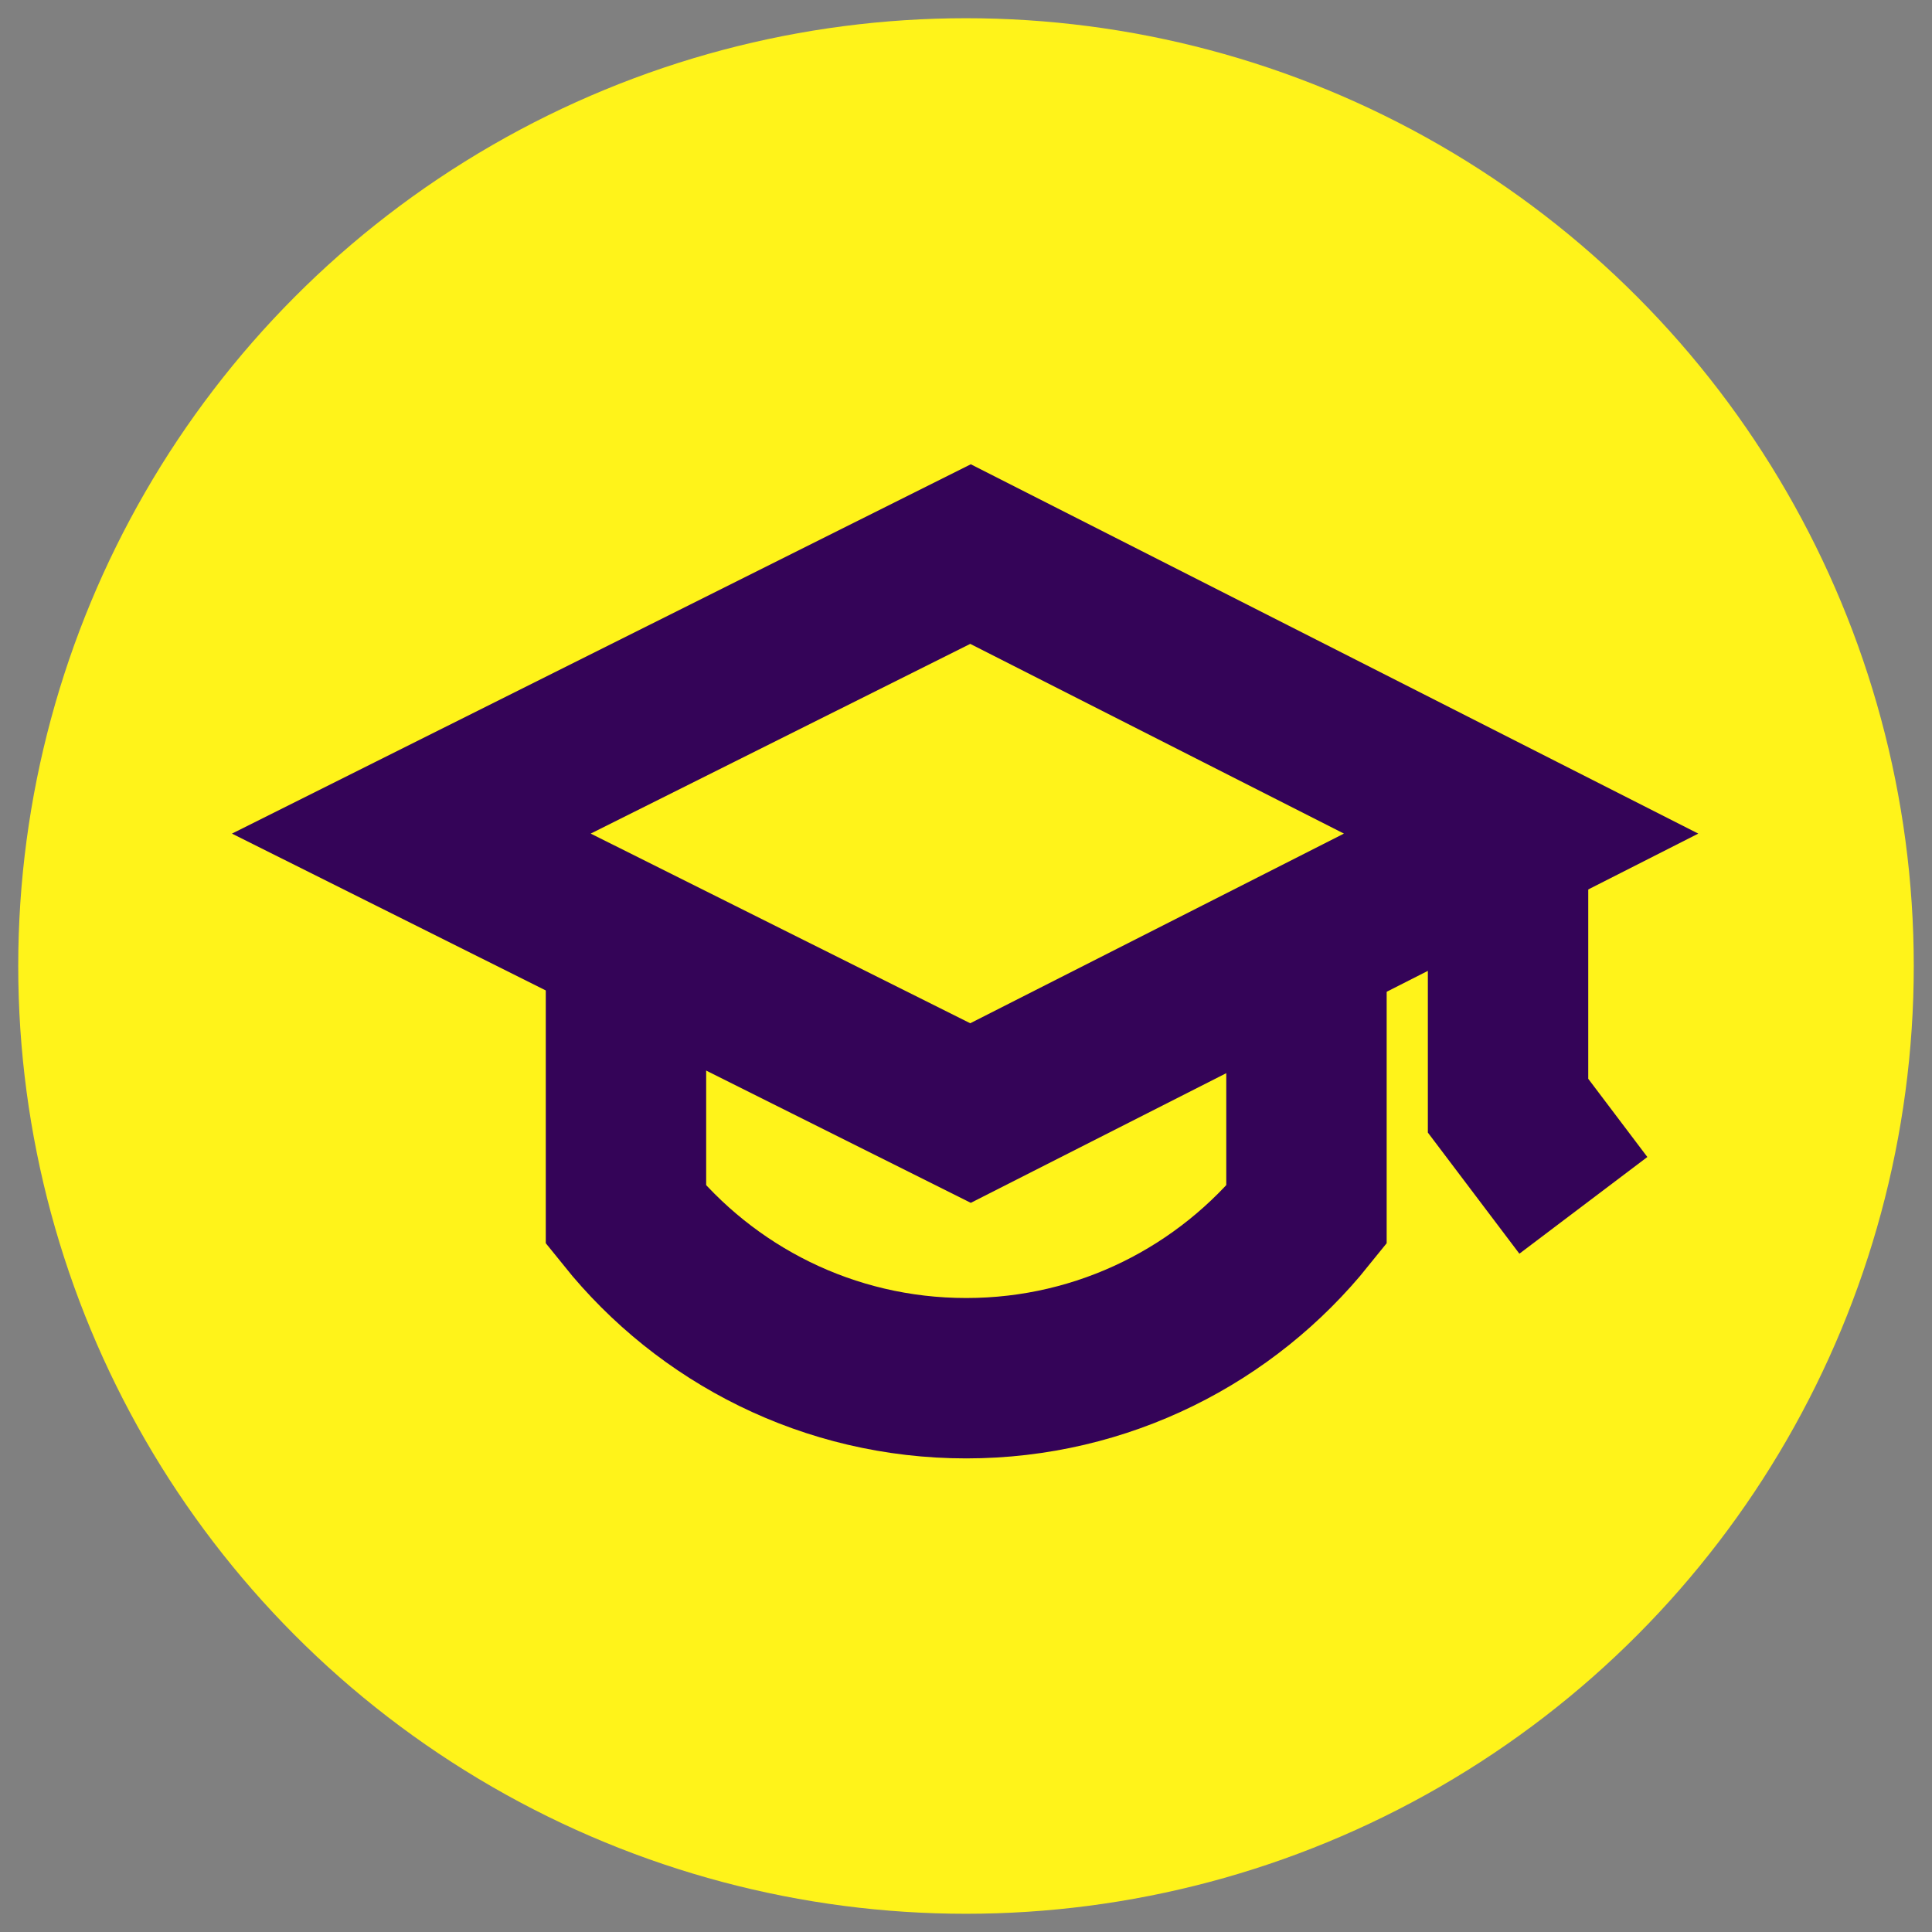 <?xml version="1.0" encoding="UTF-8"?> <svg xmlns="http://www.w3.org/2000/svg" id="c" viewBox="0 0 265 265"><rect x="0" y="0" width="265" height="265" fill="#808080" stroke="none"/><defs><style>.d{fill:#fff31a;}.e{fill:none;stroke:#340458;stroke-miterlimit:10;stroke-width:22px;}</style></defs><circle class="d" cx="132.5" cy="132.5" r="130"></circle><polygon class="e" points="208.64 114.34 133.12 152.67 56.42 114.34 133.12 76 208.64 114.34"></polygon><path class="e" d="M179.2,129.28v37.37c-10.97,13.64-27.8,22.39-46.67,22.39s-35.7-8.74-46.67-22.39v-37.6"></path><polyline class="e" points="217.18 165.33 206.85 151.66 206.85 115.25"></polyline></svg> 